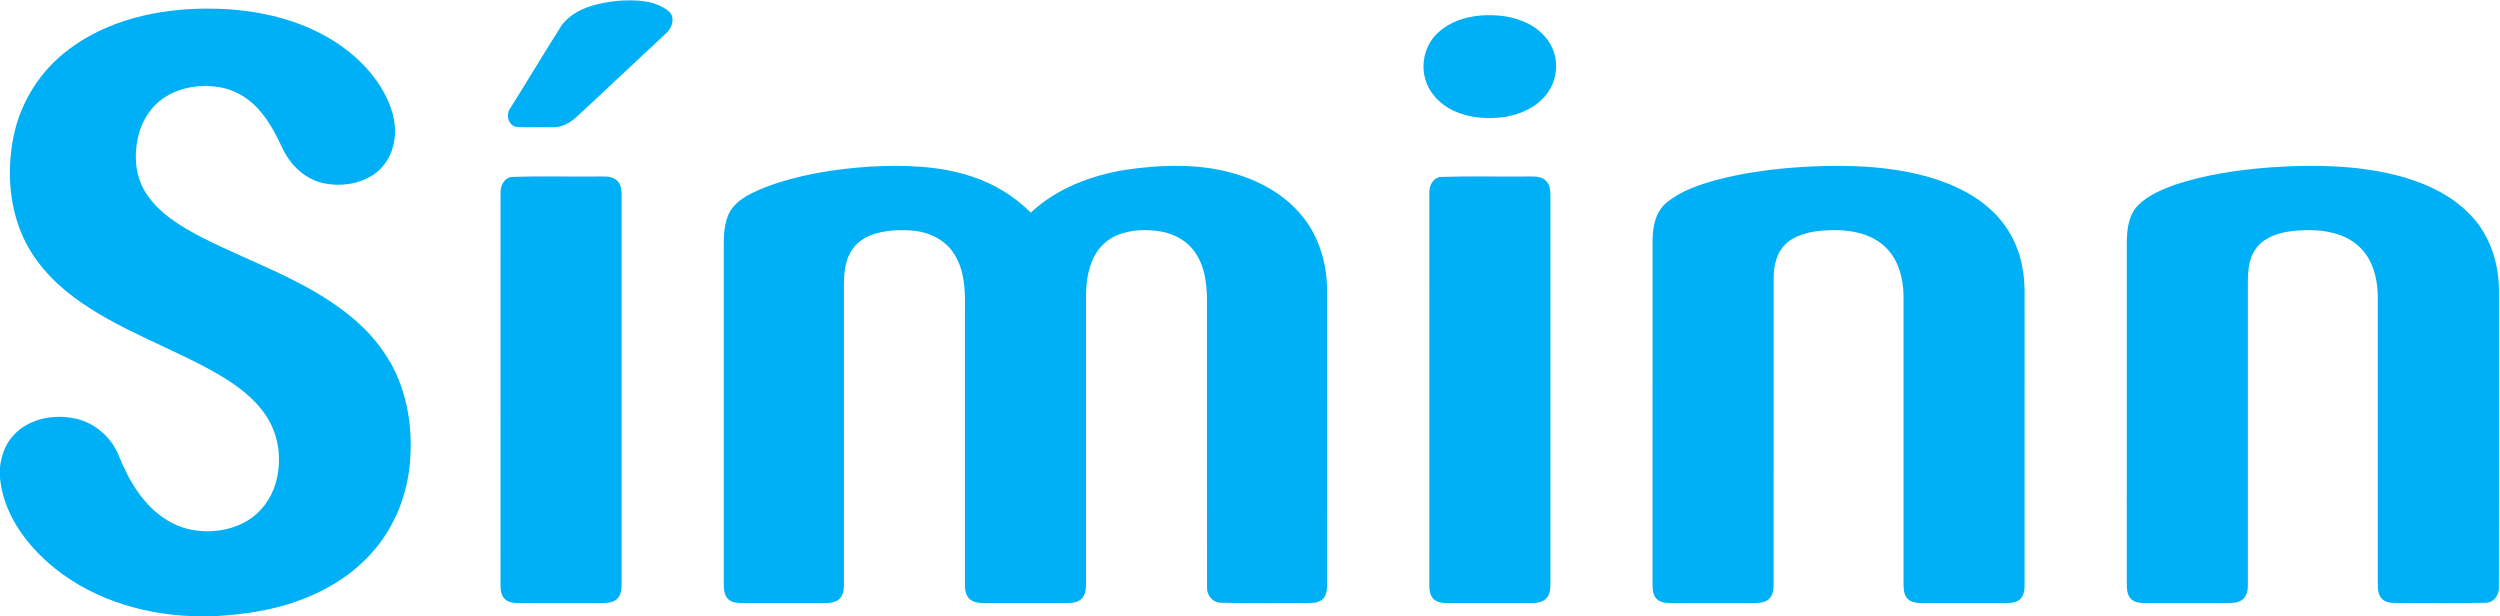 <svg height="382" viewBox="0 0 1550 382" width="1550" xmlns="http://www.w3.org/2000/svg" xmlns:xlink="http://www.w3.org/1999/xlink"><filter id="a"><feColorMatrix in="SourceGraphic" type="matrix" values="0 0 0 0 0.341 0 0 0 0 0.341 0 0 0 0 0.341 0 0 0 1 0"/></filter><g fill="#00b0f6" fill-rule="nonzero" filter="url(#a)"><path d="m383.34.48c10.46-.66 22.29-.54 30.94 6.21 4.57 3.44 2.71 10.22-.94 13.6-17.4 16.29-34.81 32.57-52.22 48.84-3.43 3.27-6.98 6.61-11.41 8.46-4.65 1.99-9.8 1.09-14.69 1.29-4.99-.15-10 .32-14.96-.26-5-.96-6.51-7.52-3.8-11.34 10.8-17.23 21.26-34.67 32.13-51.86 8.21-10.5 22.35-13.64 34.95-14.94z"/><path d="m43.2 30.23c23.92-17.84 54.38-24.63 83.79-24.9 22.78-.16 45.92 3.39 66.74 12.95 17.79 8.18 33.98 20.97 43.81 38.12 5.25 9.23 8.69 20.02 6.91 30.71-1.17 8.72-6.12 16.95-13.62 21.65-8.89 5.59-20.1 7.01-30.28 4.85-11.11-2.46-20.17-10.85-25.04-20.93-3.66-7.77-7.55-15.52-12.94-22.25-6.5-8.42-16-14.71-26.6-16.37-11.92-1.92-24.88-.04-34.9 7.01-7.78 5.35-13.02 13.86-15.24 22.96-2.91 11.84-2.16 25.12 4.59 35.57 8.11 12.69 21.47 20.64 34.5 27.47 30.55 15.56 64 26.32 91.11 47.94 13.33 10.56 24.49 24.14 30.97 39.96 7.12 17.37 8.92 36.63 6.82 55.19-2.32 19.98-10.8 39.33-24.62 54.02-12.47 13.5-28.78 23.03-46.07 28.95-16.01 5.58-32.93 7.92-49.79 8.87h-13.98c-32.45-1.11-65.38-11.64-89.9-33.46-15.08-13.48-27.5-31.53-29.46-52.12v-6.87c.8-6.59 2.92-13.18 7.23-18.34 8.88-11 24.38-14.5 37.83-12.02 12.46 2.06 23.3 10.93 28.23 22.49 3.26 8.02 6.95 15.92 11.98 23 7.68 11.22 18.93 20.67 32.48 23.58 11.84 2.42 24.76.96 35.27-5.22 8.7-5.05 15.01-13.69 17.85-23.27 4.05-13.87 2.28-29.6-5.74-41.75-7.35-11.32-18.58-19.37-30.06-26.11-29.27-16.78-62.05-27.32-89.29-47.64-13.81-10.28-25.78-23.57-32.46-39.59-7.85-18.75-8.87-39.92-5-59.73 4.3-21.74 16.98-41.64 34.88-54.72z"/><path d="m917.42 9.66c10.4-.91 21.26.39 30.6 5.28 7.19 3.77 13.29 10.13 15.6 18.04 2.65 8.67.76 18.57-4.93 25.64-6.07 7.78-15.56 12.14-25.11 13.77-10.8 1.72-22.24.91-32.26-3.69-8.14-3.76-15.06-10.71-17.58-19.45-3.1-10.31.09-22.18 8.2-29.32 6.92-6.34 16.26-9.4 25.48-10.27z"/><path d="m474.09 116.24c20.7-7.92 42.84-11.39 64.88-12.91 21.54-1.21 43.67-.64 64.29 6.35 13.45 4.47 25.79 12.13 35.82 22.15 16.04-15.03 37.37-23.1 58.8-26.54 19.51-2.89 39.63-3.82 59.05.23 19.3 4.06 38.32 13.19 50.79 28.89 10.54 13.01 15.18 29.97 15.08 46.53.04 60.35 0 120.7.02 181.05-.01 3.41-.24 7.41-3.07 9.77-3.01 2.47-7.14 2.06-10.76 2.13-17.37-.14-34.76.23-52.12-.18-5.04-.07-8.82-4.77-8.51-9.67-.11-58.01-.02-116.03-.05-174.04.18-10.89-.47-22.46-6.34-31.99-4.74-7.96-13.35-13.03-22.37-14.52-8.72-1.38-17.95-1.19-26.26 2.04-6.51 2.5-11.95 7.53-15.07 13.75-3.86 7.6-4.92 16.27-4.95 24.7-.01 59.34-.01 118.68 0 178.01-.03 3.07-.24 6.48-2.41 8.88-2.46 2.79-6.46 3.03-9.92 3.01-16.99-.01-33.98 0-50.97 0-3.2-.01-6.79-.33-9.13-2.77-2.34-2.36-2.67-5.86-2.64-9.01v-170.03c.23-11.78-.06-24.44-6.71-34.67-5.25-8.41-14.84-13.25-24.52-14.3-9.1-.88-18.56-.48-27.2 2.74-6.12 2.3-11.34 7.07-13.8 13.18-2.39 5.67-2.79 11.9-2.77 17.98-.01 62.01 0 124.02-.01 186.03-.02 2.96-.53 6.25-2.84 8.35-2.53 2.33-6.18 2.51-9.43 2.5-16.98-.01-33.96 0-50.93 0-2.97-.03-6.27-.23-8.53-2.39-2.55-2.44-2.73-6.19-2.76-9.48.01-70.34 0-140.68 0-211.02.07-7.76.62-16.25 5.71-22.54 5.03-6.07 12.54-9.22 19.63-12.21z"/><path d="m1113.5 103.78c25.5-1.77 51.46-1.54 76.44 4.42 16.21 3.98 32.29 10.59 44.66 22.1 9.9 9.04 16.6 21.38 19.12 34.53 2.2 10.56 1.36 21.41 1.53 32.12 0 55.34 0 110.68-.01 166.01.04 3.41-.68 7.43-3.82 9.38-3.43 2.05-7.61 1.41-11.41 1.54-16.34-.02-32.68.02-49.02-.02-2.94.01-6.21-.43-8.32-2.67-2.3-2.44-2.45-6.01-2.48-9.17-.01-58.66-.01-117.33 0-175.99.15-9.74-1.51-19.97-7.2-28.11-4.6-6.74-11.94-11.25-19.75-13.31-8.88-2.37-18.23-2.29-27.29-1.2-7.87 1.1-16.25 3.83-21.16 10.47-4.25 5.73-5.17 13.12-5.15 20.07-.03 63.02.01 126.05-.02 189.07 0 3.03-.63 6.4-3.03 8.48-2.61 2.32-6.3 2.37-9.59 2.39-17.01-.02-34.03-.01-51.04-.01-3.16-.02-6.77-.25-9.02-2.77-2.26-2.47-2.37-6-2.38-9.15.02-70.99-.04-141.99.03-212.99-.03-8.54 1.93-17.95 8.94-23.57 8.89-7.17 19.97-10.88 30.84-13.88 16.07-4.21 32.58-6.52 49.13-7.74z"/><path d="m1407.5 103.78c26.07-1.81 52.64-1.54 78.13 4.83 17.01 4.36 33.88 11.79 46.12 24.75 12.21 12.58 17.78 30.38 17.59 47.68 0 60.95.07 121.91-.03 182.87.35 4.78-3.04 9.76-8.12 9.8-17.71.4-35.44.04-53.16.18-3.64-.07-7.78.32-10.78-2.17-2.77-2.36-3.02-6.29-3.03-9.66.01-58.34-.01-116.69.01-175.03.17-9.11-1.02-18.58-5.6-26.6-3.82-6.81-10.25-11.96-17.55-14.6-9.94-3.64-20.81-3.65-31.19-2.41-8.26 1.14-17.16 4.23-21.84 11.61-4.59 7.1-4.43 15.89-4.38 24.02v183.9c0 3.06-.61 6.47-3.04 8.57-2.63 2.31-6.34 2.34-9.63 2.37-16.98-.02-33.95-.01-50.92-.01-3-.04-6.35-.17-8.66-2.35-2.6-2.4-2.81-6.18-2.82-9.48.01-70.36-.02-140.72.01-211.08 0-8.21.88-17.3 6.85-23.53 6.25-6.39 14.77-9.88 23.02-12.91 19.04-6.34 39.07-9.2 59.02-10.75z"/><path d="m317.44 109.7c17.49-.63 35.05-.08 52.57-.27 3.9.12 8.26-.59 11.67 1.8 2.88 1.91 3.72 5.58 3.69 8.84.01 80.97 0 161.94 0 242.91.01 3.23-.7 6.89-3.48 8.91-2.54 1.92-5.86 1.94-8.9 2-17-.02-34-.01-51.01-.01-3.17-.01-6.85-.16-9.15-2.68-2.37-2.42-2.5-6.05-2.52-9.22.02-80.69-.04-161.37.03-242.05-.25-4.51 2.11-9.72 7.1-10.23z"/><path d="m893.39 109.67c18.2-.55 36.44-.06 54.66-.25 3.67-.04 8-.07 10.67 2.91 2.25 2.26 2.48 5.61 2.53 8.62 0 80.34-.01 160.68 0 241.03-.07 2.83-.14 5.93-1.94 8.3-2.11 2.86-5.91 3.61-9.26 3.58-17.34.05-34.68 0-52.01.02-3.22.02-6.88-.15-9.3-2.57-2.39-2.44-2.56-6.08-2.57-9.29.04-80.68-.01-161.35.03-242.03-.35-4.58 2.15-9.85 7.19-10.32z"/></g></svg>